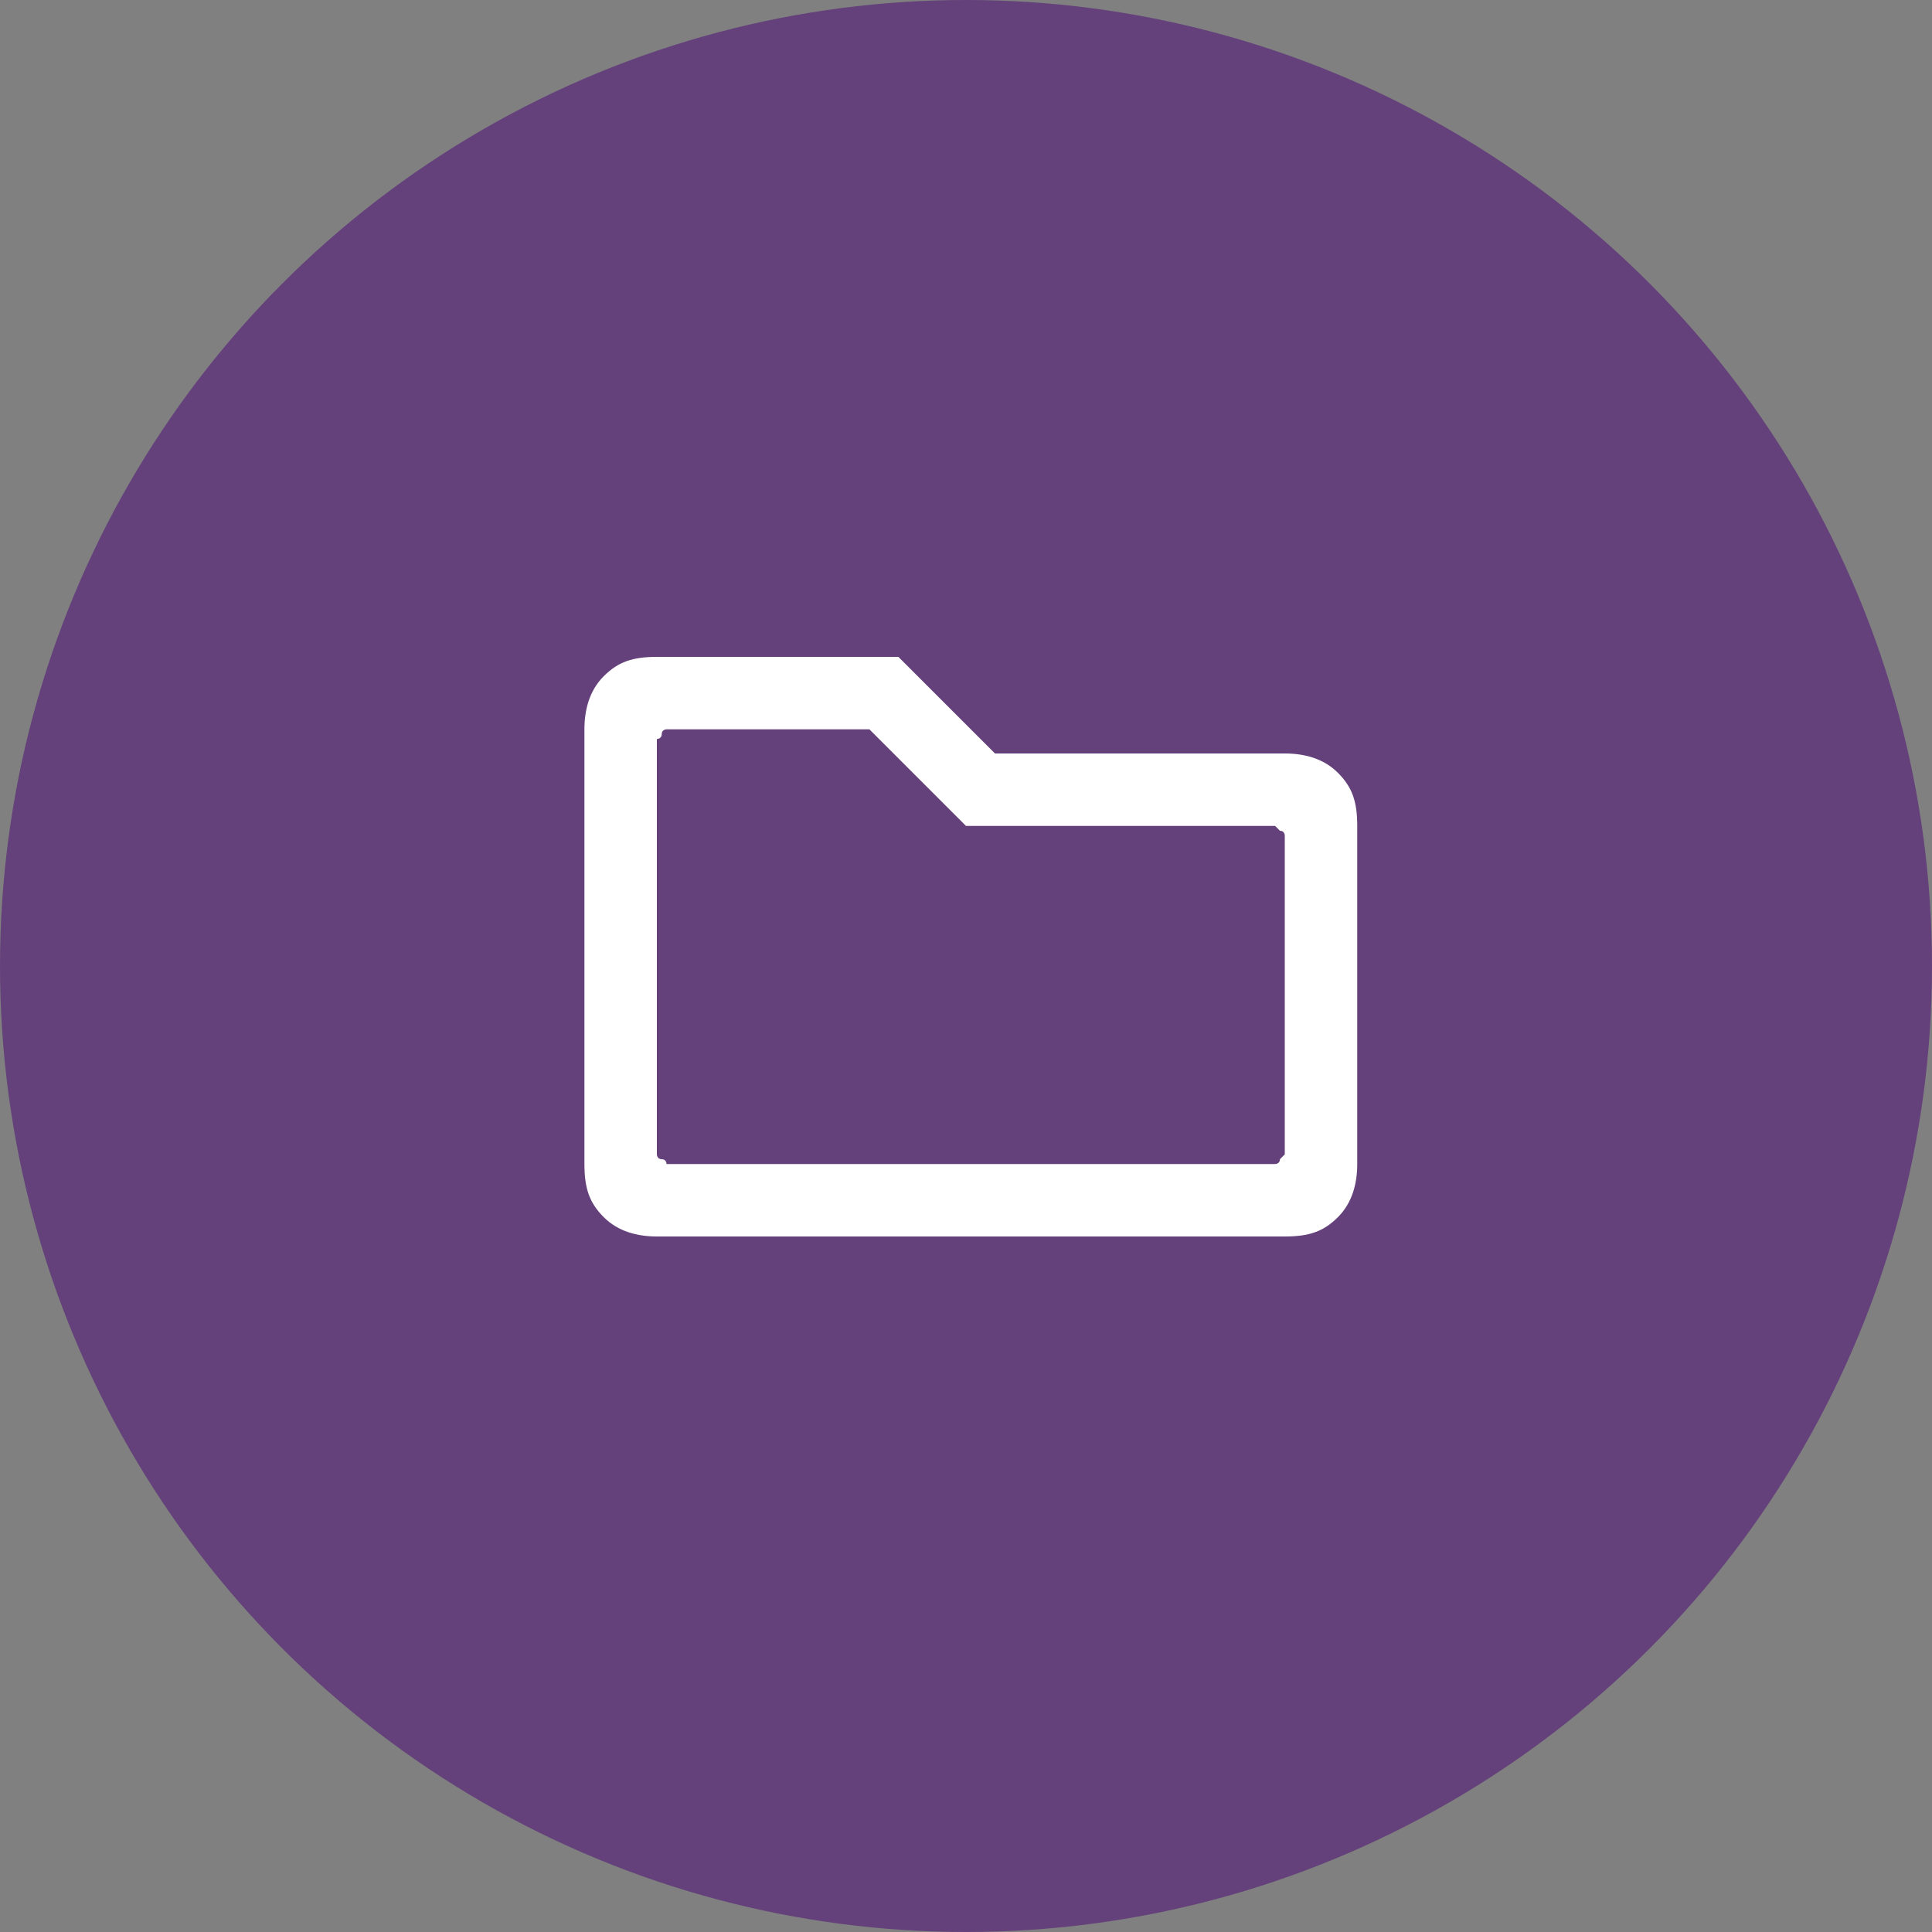 <?xml version="1.0" encoding="utf-8"?>
<!-- Generator: Adobe Illustrator 22.1.0, SVG Export Plug-In . SVG Version: 6.00 Build 0)  -->
<svg version="1.1" id="_-e-_icon_story_sidebar_category.svg"
	 xmlns="http://www.w3.org/2000/svg" xmlns:xlink="http://www.w3.org/1999/xlink" x="0px" y="0px" viewBox="0 0 40 40"
	 style="enable-background:new 0 0 40 40;" xml:space="preserve">
<rect x="0" y="0" width="40" height="40" fill="#808080" stroke="none"/>
<style type="text/css">
	.st0{fill:#64417B;}
	.st1{enable-background:new    ;}
	.st2{fill:#FFFFFF;}
</style>
<circle class="st0" cx="20" cy="20" r="20"/>
<g class="st1">
	<path class="st2" d="M26.6,15.6c0.4,0,0.8,0.1,1.1,0.4c0.3,0.3,0.4,0.6,0.4,1.1v7c0,0.4-0.1,0.8-0.4,1.1c-0.3,0.3-0.6,0.4-1.1,0.4
		h-13c-0.4,0-0.8-0.1-1.1-0.4s-0.4-0.6-0.4-1.1v-9c0-0.4,0.1-0.8,0.4-1.1s0.6-0.4,1.1-0.4h5l2,2H26.6z M26.4,24.1c0,0,0.1,0,0.1-0.1
		c0,0,0.1-0.1,0.1-0.1v-6.6c0,0,0-0.1-0.1-0.1c0,0-0.1-0.1-0.1-0.1h-6.4l-2-2h-4.2c0,0-0.1,0-0.1,0.1s-0.1,0.1-0.1,0.1v8.6
		c0,0,0,0.1,0.1,0.1s0.1,0.1,0.1,0.1H26.4z"/>
</g>
</svg>
